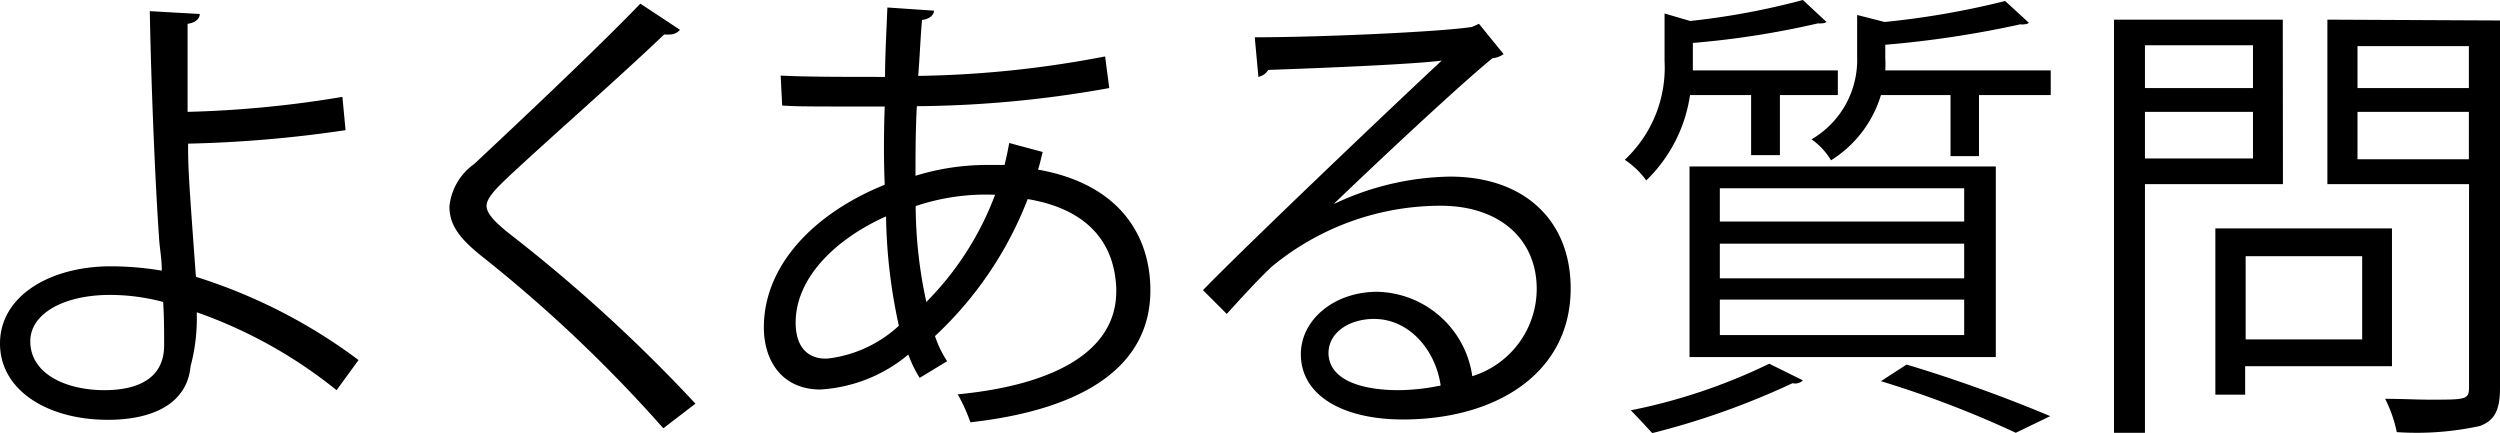<svg xmlns="http://www.w3.org/2000/svg" viewBox="0 0 150.19 26.01"><g id="レイヤー_2" data-name="レイヤー 2"><path d="M20.22 23.44a28.31 28.31 0 0 0-8.4-4.68 11.18 11.18 0 0 1-.37 3.24c-.22 2.32-2.38 3.22-4.95 3.22-3.62.01-6.5-1.76-6.5-4.58S2.91 16.07 6.44 16a18.57 18.57 0 0 1 3.28.26c0-.76-.14-1.4-.17-2.05C9.3 10.58 9.07 4.7 9 .67l3 .17c0 .28-.26.53-.73.59v5.29a65.7 65.7 0 0 0 9.3-.9l.19 2a75.2 75.2 0 0 1-9.46.81c0 1.6.05 2.24.47 8a32.5 32.5 0 0 1 9.77 5zM6.38 17.72c-2.68.06-4.56 1.18-4.56 2.78 0 2 2.21 2.94 4.45 2.94 2 0 3.59-.7 3.59-2.69 0-.65 0-1.79-.06-2.61a12.37 12.37 0 0 0-3.42-.42zm33.47 8.01a84.88 84.88 0 0 0-11-10.41C27.47 14.2 27 13.41 27 12.4a3.55 3.55 0 0 1 1.48-2.54C31 7.5 35.79 3 38.47.22l2.38 1.57a.79.79 0 0 1-.61.28 2 2 0 0 1-.34 0c-2.8 2.68-7.17 6.49-9.46 8.65-.67.64-1.21 1.2-1.21 1.65s.51 1 1.49 1.76a94.05 94.05 0 0 1 11.06 10.12zm22.79-16.6c-.09.36-.17.73-.28 1.06 4.93.87 6.75 4 6.75 7.25 0 4.46-3.81 7.14-10.81 7.93a11 11 0 0 0-.76-1.68c5.8-.56 9.52-2.58 9.52-6.19v-.2c-.14-3.24-2.32-4.84-5.32-5.34a22.15 22.15 0 0 1-5.57 8.23 6.43 6.43 0 0 0 .73 1.51l-1.65 1a7.3 7.3 0 0 1-.68-1.4 9.08 9.08 0 0 1-5.29 2.1c-2.24 0-3.39-1.66-3.39-3.73 0-3.86 3.2-6.94 7.26-8.57-.06-1.45-.06-3.05 0-4.7-4.73 0-5.24 0-6.16-.06l-.09-1.8c1.43.08 3.87.08 6.27.08 0-1.29.09-2.86.14-4.17l2.8.19c0 .28-.3.51-.72.56-.09 1-.14 2.33-.23 3.36a63.61 63.61 0 0 0 11.23-1.17l.25 1.9a67.42 67.42 0 0 1-11.56 1.09C55 7.84 55 9.24 55 10.56a14.53 14.53 0 0 1 4.2-.65h1.15c.11-.45.2-.87.28-1.32zM54 19.57a32.49 32.49 0 0 1-.77-6.57c-3 1.34-5.43 3.67-5.43 6.38 0 1.66.92 2.22 1.93 2.16A7.6 7.6 0 0 0 54 19.57zm5.74-7.87a13.22 13.22 0 0 0-4.73.68 27.5 27.5 0 0 0 .64 5.76 18.16 18.16 0 0 0 4.13-6.44zm20.43.54a16.81 16.81 0 0 1 6.94-1.63c4.45 0 7.25 2.61 7.25 6.72 0 5.07-4.45 7.87-10.08 7.87-3.64 0-6.13-1.46-6.13-3.92 0-2.07 2-3.75 4.59-3.75a5.9 5.9 0 0 1 5.71 5.07 5.5 5.5 0 0 0 3.87-5.24c0-3-2.24-5-5.77-5a15.93 15.93 0 0 0-10.16 3.67c-.84.79-1.94 2-2.69 2.83l-1.43-1.43C74.79 14.84 82.8 7.2 86.61 3.64c-1.63.22-7.23.45-10.42.56a.91.91 0 0 1-.59.42l-.22-2.38c3.78 0 11-.31 13.05-.62l.42-.19 1.48 1.82a1.38 1.38 0 0 1-.67.25c-2 1.62-7.31 6.61-9.49 8.71zM84 23.44a12.85 12.85 0 0 0 2.55-.28c-.31-2.16-1.91-4-4-4-1.45 0-2.74.78-2.74 2.07.05 1.77 2.37 2.21 4.19 2.21zm21.2-17.73h-3.67a8.93 8.93 0 0 1-2.63 5.13 4.92 4.92 0 0 0-1.29-1.24A7.58 7.58 0 0 0 100 3.67V.81l1.54.45A44.33 44.33 0 0 0 108.31 0l1.42 1.32a.49.49 0 0 1-.28.08.56.56 0 0 1-.22 0 52.52 52.52 0 0 1-7.53 1.18v1.65h8.71v1.48h-3.48v3.61h-1.73zm3.11 17.14a.65.65 0 0 1-.62.17 46.61 46.61 0 0 1-8.43 3c-.33-.36-.92-1-1.29-1.37a34.44 34.44 0 0 0 8.32-2.8zm-6.81-1.4V10h18.4v11.45zm1.82-10.14v2H118v-2zm0 3.33v2.08H118v-2.08zm0 3.36v2.13H118V18zm9.94-14.5a6.19 6.19 0 0 1 0 .73h9.94v1.48h-4.31v3.67h-1.71V5.71H113a7 7 0 0 1-3 3.92 4.12 4.12 0 0 0-1.17-1.26 5.52 5.52 0 0 0 2.74-4.95V.9l1.65.42a50.12 50.12 0 0 0 7.24-1.26l1.43 1.31a.47.47 0 0 1-.28.09.61.61 0 0 1-.23 0 61.86 61.86 0 0 1-8.12 1.23zM121.1 26a61.75 61.75 0 0 0-8.1-3.1l1.54-1a88.05 88.05 0 0 1 8.63 3.1zm16.05-14.94h-8.29V26H127V1.18h10.14zm-1.8-8.34h-6.49v2.57h6.49zm-6.49 6.8h6.49v-2.8h-6.49zM143.7 22h-8.82v1.71h-1.79v-9.99h10.61zm-1.79-6.61h-7v5h7zm8.28-14.16v22.09c0 1.32-.33 1.94-1.2 2.27a17.74 17.74 0 0 1-5 .37 8 8 0 0 0-.7-2c1 0 1.9.05 2.69.05 2.18 0 2.35 0 2.35-.75v-12.2h-8.51V1.18zm-1.87 1.54h-6.69v2.52h6.69zm-6.69 6.8h6.69V6.72h-6.69z" id="index"/></g></svg>